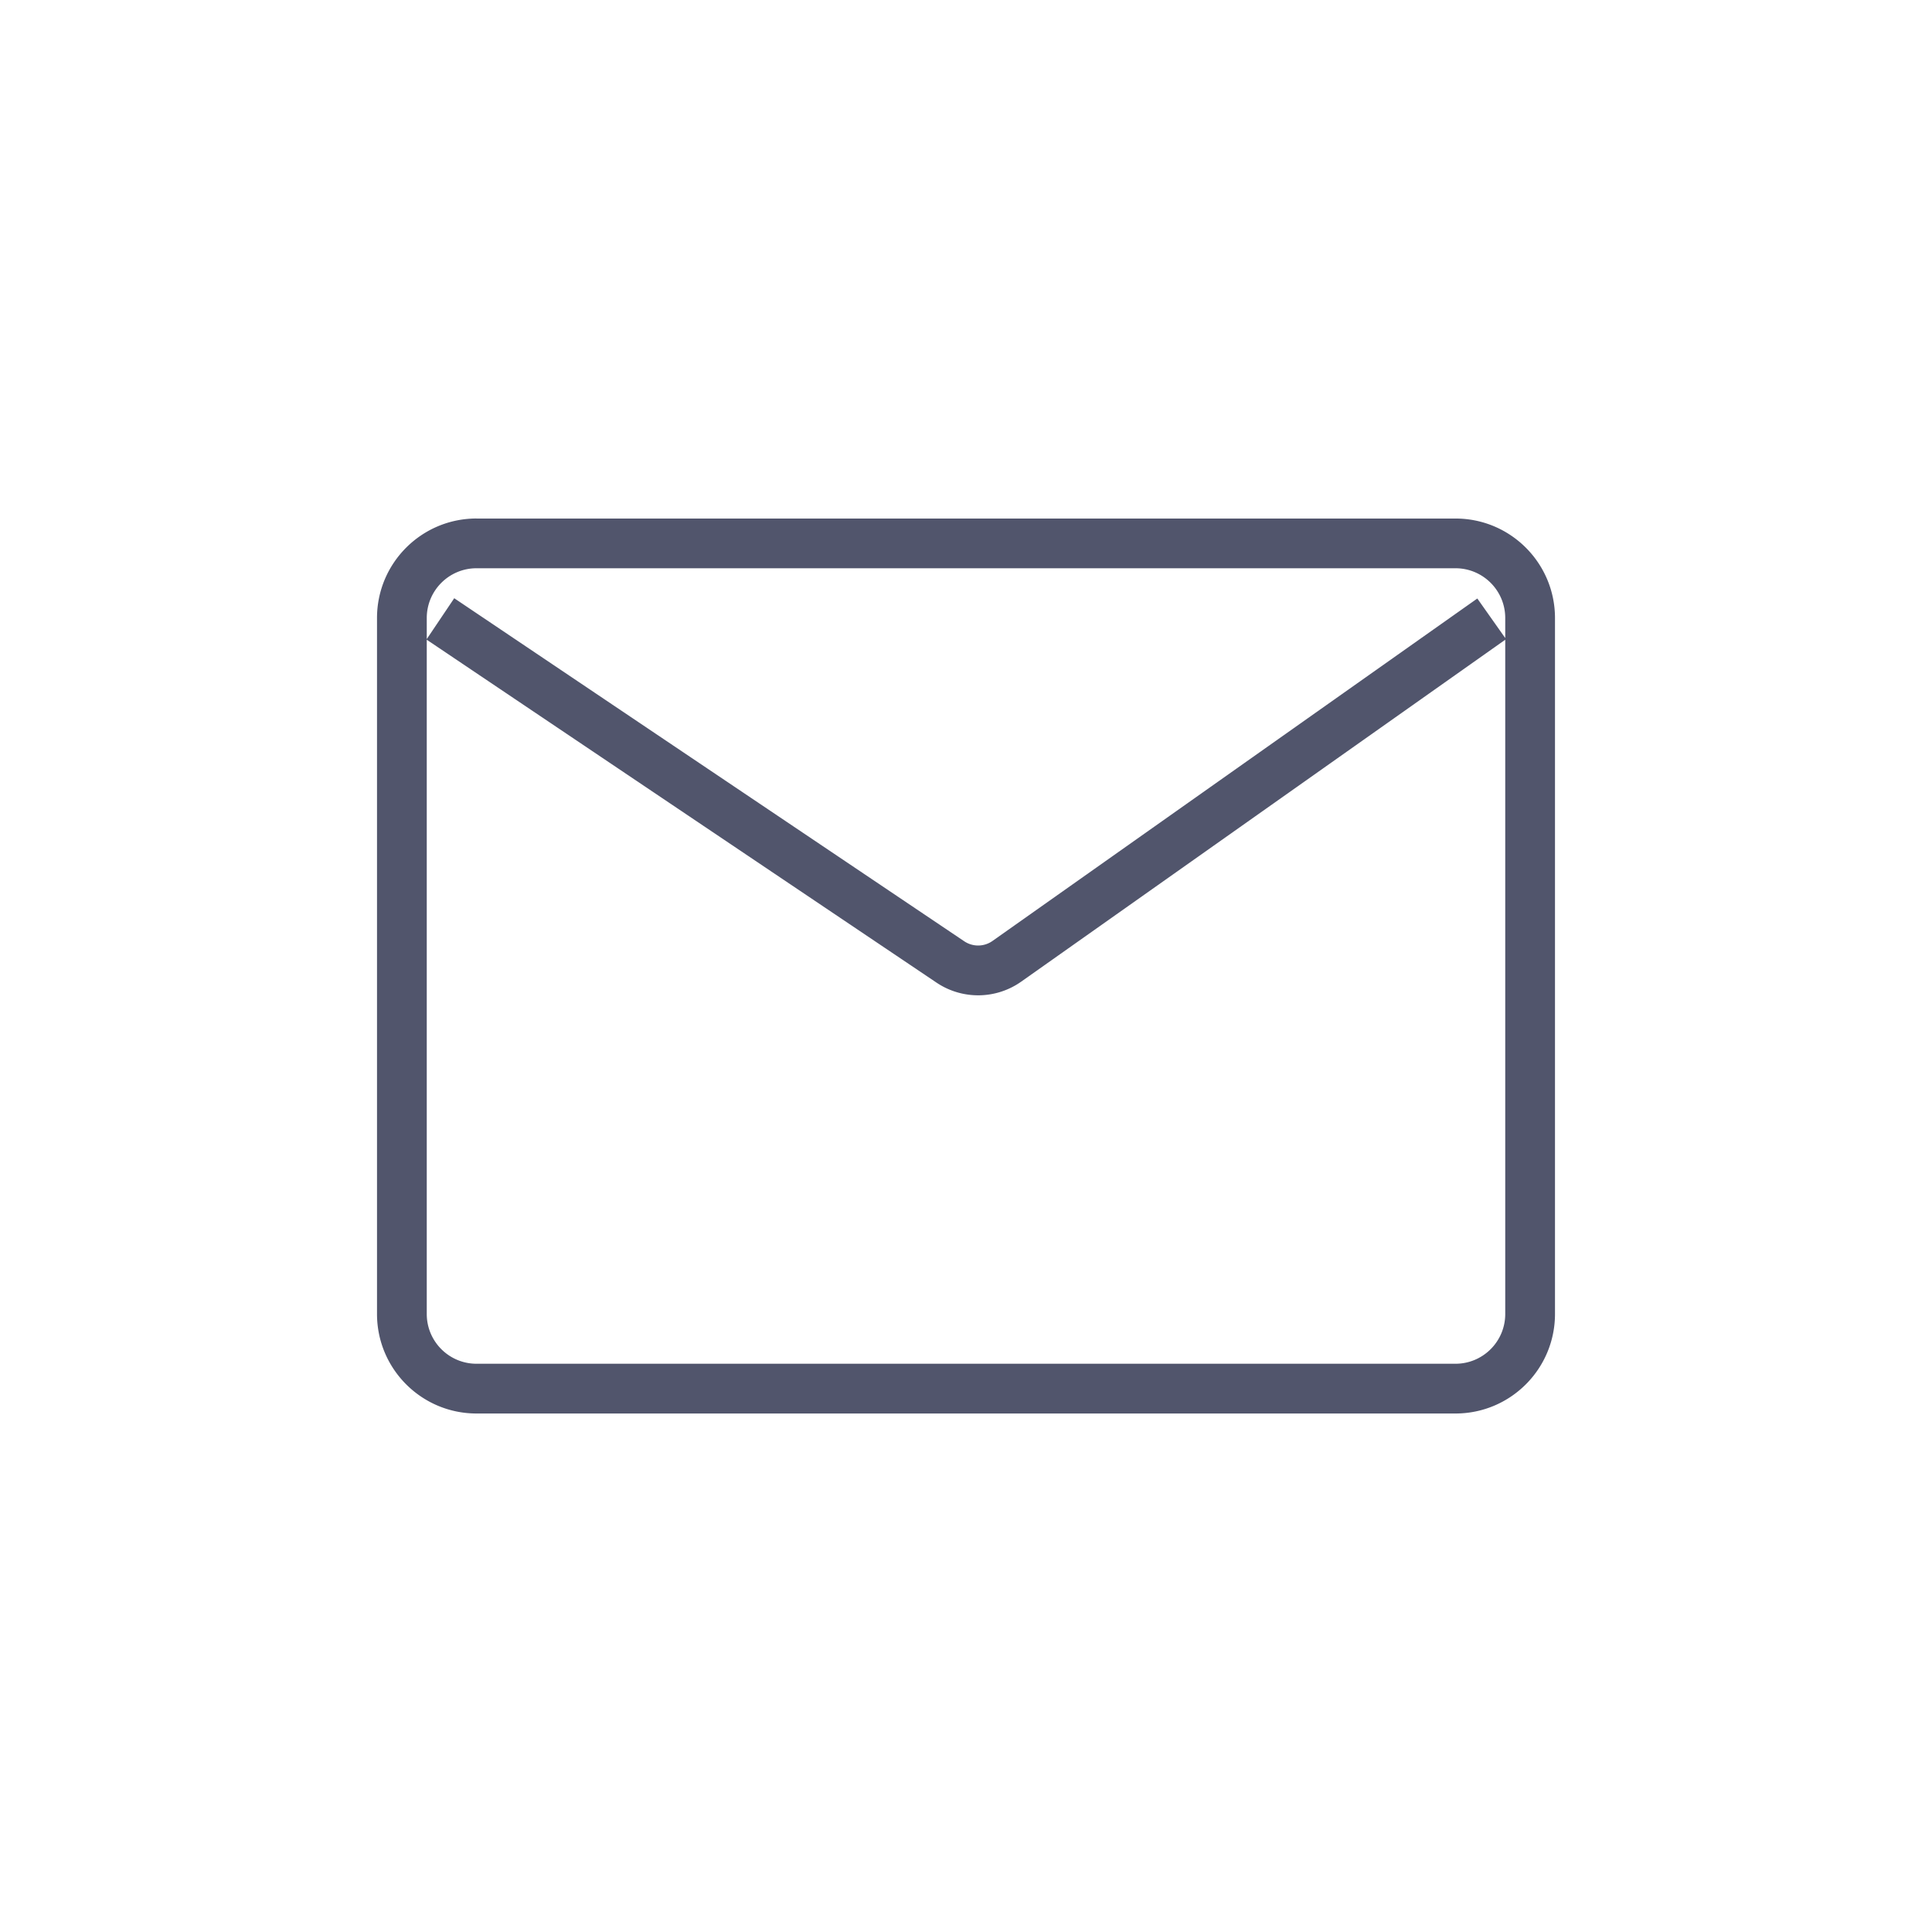 <svg xmlns="http://www.w3.org/2000/svg" width="64" height="64" fill="none" viewBox="0 0 64 64"><path fill="#51556C" fill-rule="evenodd" d="M15.786 17.176c-1.821 0-3.297 1.476-3.297 3.297v23.054c0 1.821 1.476 3.297 3.297 3.297h32.428c1.821 0 3.297-1.476 3.297-3.297V20.474c0-1.821-1.476-3.297-3.297-3.297h-32.428Zm-1.649 3.297c0-.911.738-1.649 1.649-1.649h32.428c.911 0 1.649.738 1.649 1.649v.663l-.925-1.31-16.06 11.344a.824.824 0 0 1-.936.011L15.047 19.817l-.91 1.353v-.696Zm0 .718v22.336c0 .911.738 1.649 1.649 1.649h32.428c.911 0 1.649-.738 1.649-1.649V21.192L33.829 32.518a2.473 2.473 0 0 1-2.807.032L14.137 21.192Z" clip-rule="evenodd"/></svg>